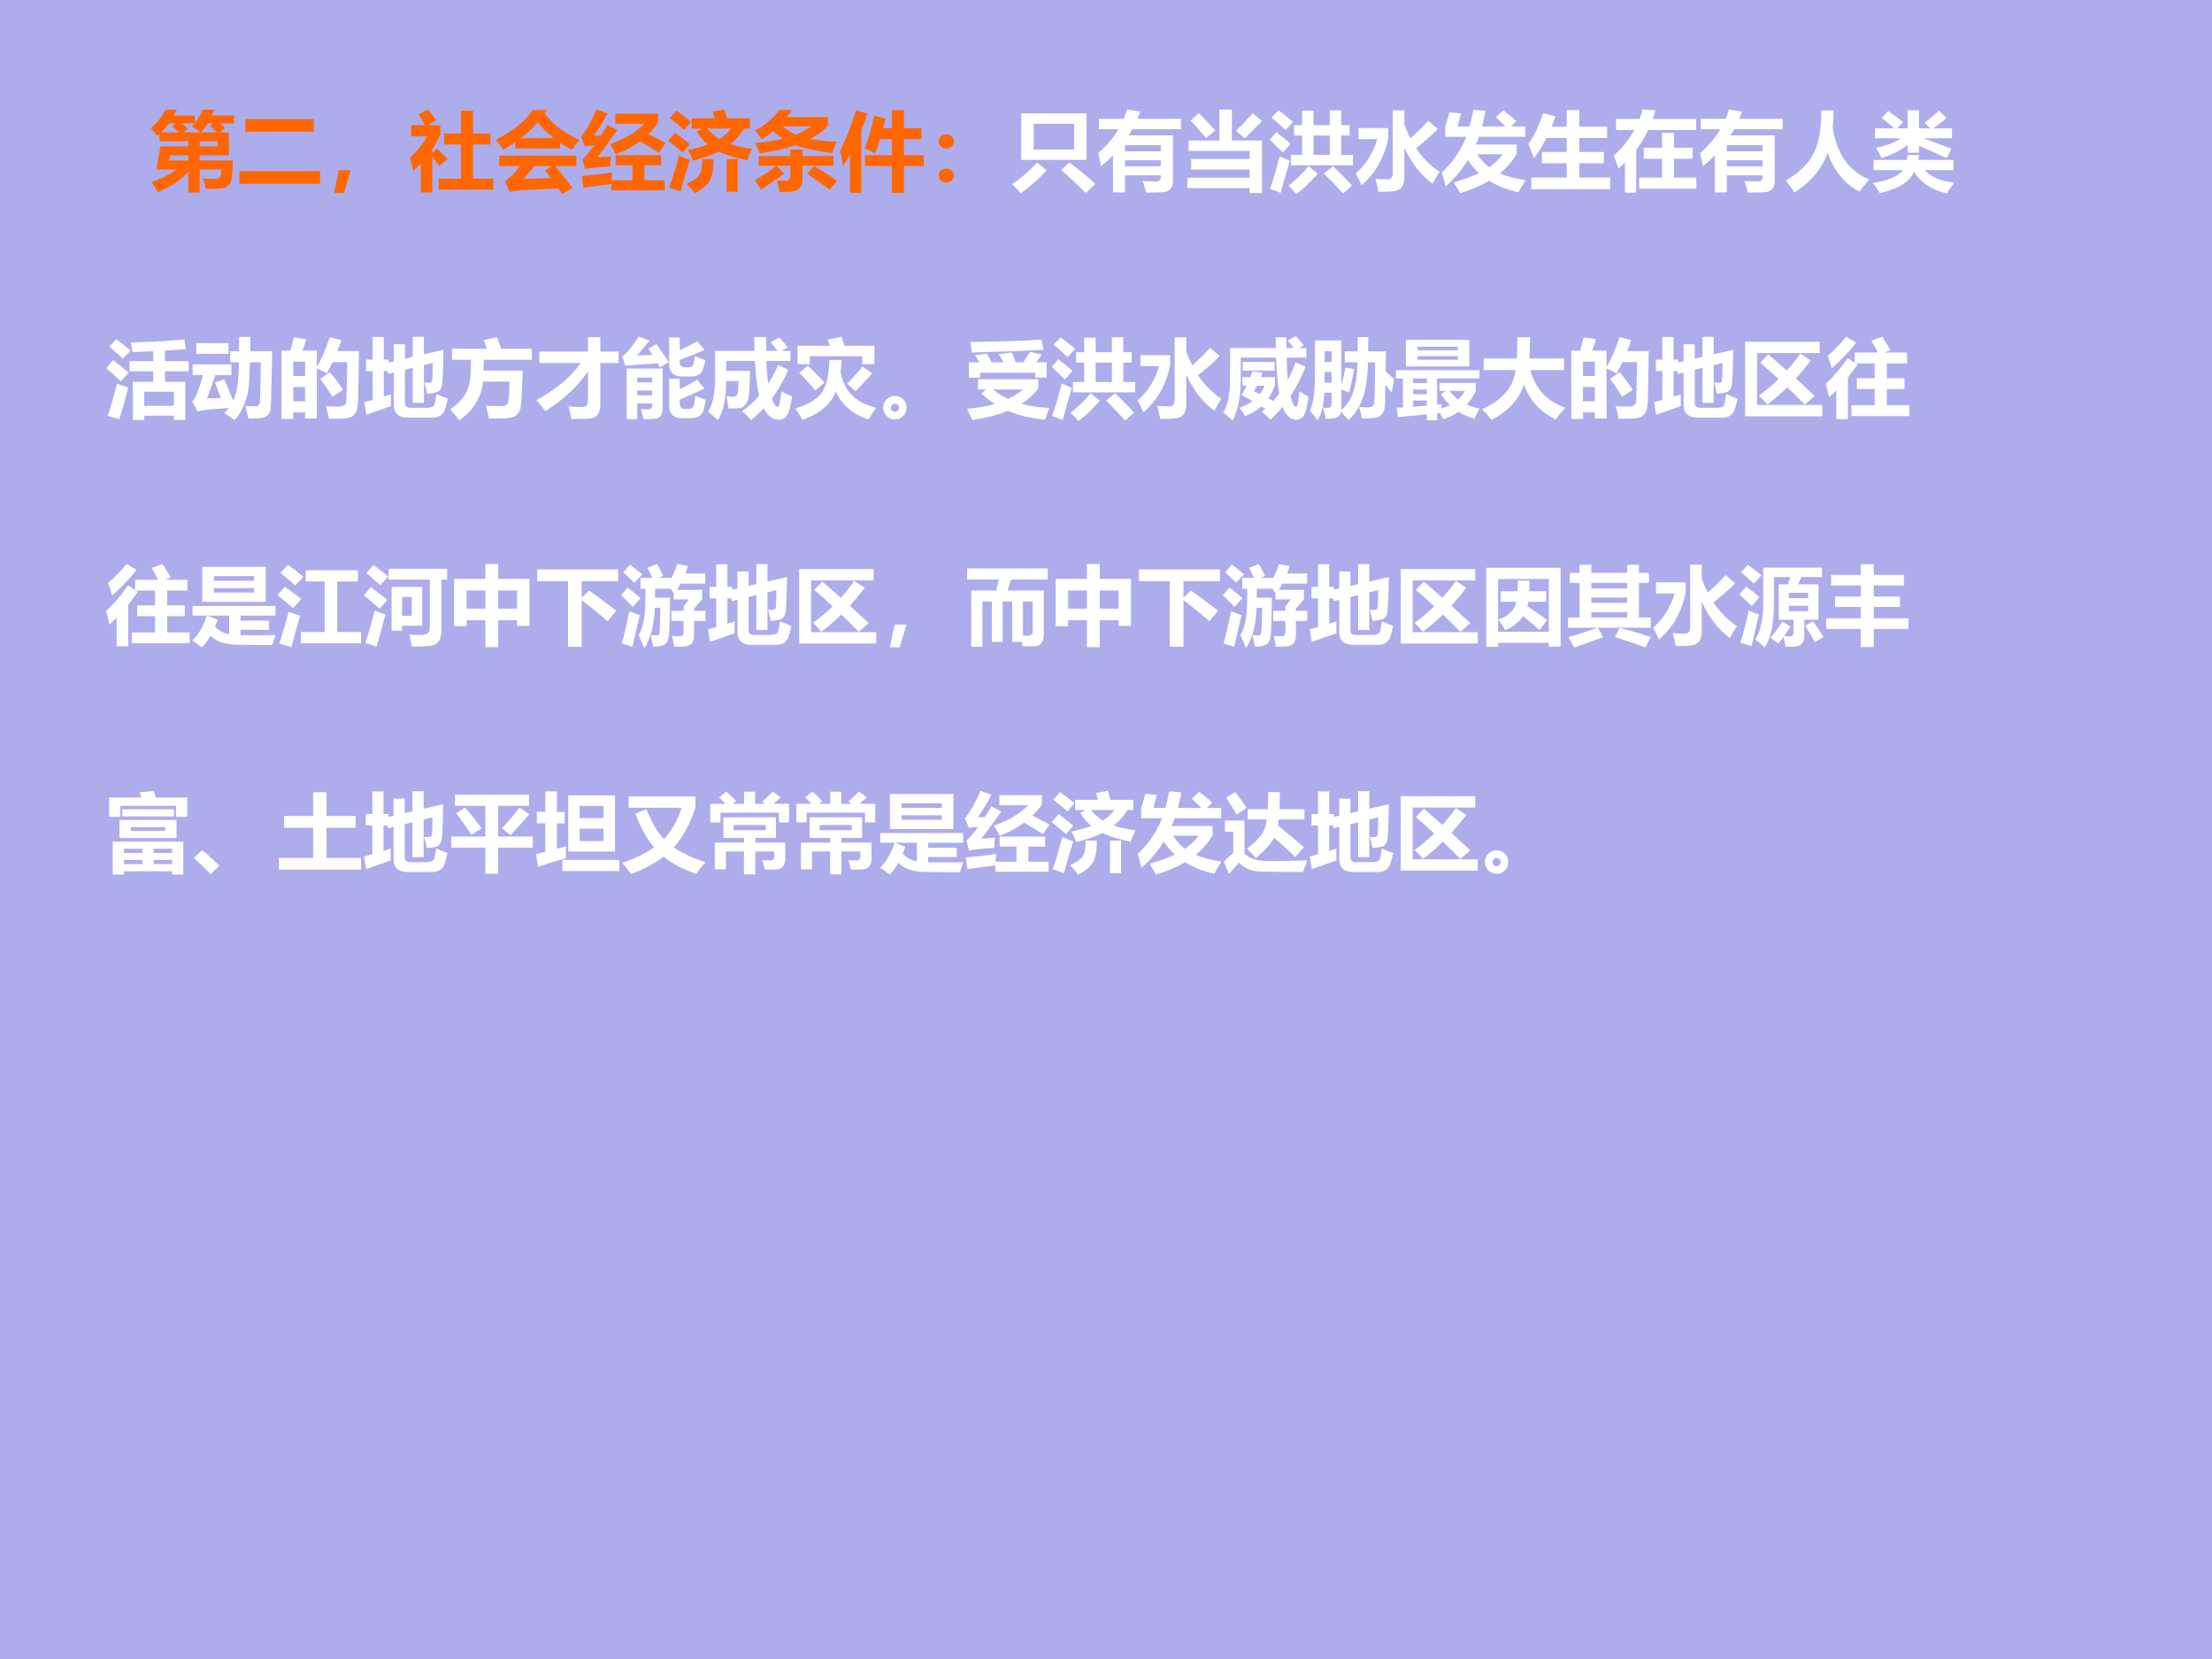 <?xml version="1.0" encoding="UTF-8" standalone="no"?>
<!DOCTYPE svg PUBLIC "-//W3C//DTD SVG 1.1//EN" "http://www.w3.org/Graphics/SVG/1.1/DTD/svg11.dtd">
<svg xmlns="http://www.w3.org/2000/svg" xmlns:xlink="http://www.w3.org/1999/xlink" version="1.1" width="720pt" height="540pt" viewBox="0 0 720 540">
<rect x="0" y="0" width="720" height="540" fill="#333333" stroke="none"/>
<g enable-background="new">
<g>
<g id="Layer-1" data-name="Artifact">
<clipPath id="cp39">
<path transform="matrix(1,0,0,-1,0,540)" d="M 0 0 L 720 0 L 720 540 L 0 540 Z " fill-rule="evenodd"/>
</clipPath>
<g clip-path="url(#cp39)">
<path transform="matrix(1,0,0,-1,0,540)" d="M 0 0 L 720 0 L 720 540 L 0 540 Z " fill="#adadeb" fill-rule="evenodd"/>
</g>
</g>
<g id="Layer-1" data-name="P">
<clipPath id="cp40">
<path transform="matrix(1,0,0,-1,0,540)" d="M 0 0 L 720 0 L 720 540 L 0 540 Z " fill-rule="evenodd"/>
</clipPath>
<g clip-path="url(#cp40)">
<symbol id="font_29_955">
<path d="M .17 .965 L .304 .965 C .293 .942 .282 .919 .27 .897 L .513 .897 L .513 .809 C .551 .856 .582 .909 .605 .965 L .74 .965 C .731 .942 .722 .919 .712 .897 L .971 .897 L .971 .805 L .805 .805 C .826 .787 .846 .769 .864 .75 L .805 .701 L .91 .701 L .91 .433 L .57 .433 L .57 .374 L .956 .374 C .952 .217 .943 .129 .926 .109 C .91 .09 .893 .074 .874 .062 C .855 .049 .778 .043 .642 .044 C .633 .082 .622 .122 .608 .164 C .695 .16 .739 .158 .742 .158 C .764 .158 .781 .162 .793 .169 C .805 .177 .813 .187 .815 .198 C .818 .21 .821 .234 .823 .269 L .57 .269 L .57 0 L .437 0 L .437 .241 C .353 .147 .235 .068 .083 .006 C .064 .038 .04 .077 .01 .124 C .129 .163 .225 .211 .297 .269 L .066 .269 L .113 .538 L .437 .538 L .437 .597 L .102 .597 L .102 .681 C .094 .674 .086 .667 .078 .66 C .053 .691 .027 .721 0 .75 C .076 .814 .132 .885 .17 .965 M .363 .805 C .386 .785 .408 .765 .431 .743 L .379 .701 L .581 .701 C .551 .723 .518 .746 .481 .77 C .492 .781 .501 .793 .511 .805 L .363 .805 M .252 .773 L .292 .805 L .211 .805 C .184 .767 .155 .733 .123 .701 L .324 .701 C .303 .723 .279 .747 .252 .773 M .587 .701 L .768 .701 C .746 .725 .72 .749 .691 .775 L .726 .805 L .663 .805 C .64 .768 .615 .733 .587 .701 M .778 .538 L .778 .597 L .57 .597 L .57 .538 L .778 .538 M .214 .374 L .437 .374 L .437 .433 L .225 .433 L .214 .374 Z "/>
</symbol>
<symbol id="font_29_437">
<path d="M .07 .752 L .867 .752 L .867 .605 L .07 .605 L .07 .752 M 0 .148 L .939 .148 L .939 0 L 0 0 L 0 .148 Z "/>
</symbol>
<symbol id="font_29_367">
<path d="M .194 .265 L .115 0 L 0 0 L .056 .265 L .194 .265 Z "/>
</symbol>
<symbol id="font_29_921">
<path d="M .211 .965 C .239 .931 .271 .888 .306 .836 L .206 .782 L .354 .782 L .354 .674 C .326 .614 .295 .557 .26 .503 L .26 .461 L .313 .509 C .351 .475 .393 .435 .438 .388 L .341 .309 C .311 .348 .284 .382 .26 .409 L .26 0 L .127 0 L .127 .334 C .099 .304 .07 .276 .039 .248 C .025 .311 .012 .364 0 .407 C .087 .483 .153 .565 .199 .653 L .014 .653 L .014 .782 L .179 .782 C .148 .832 .12 .874 .096 .907 L .211 .965 M .334 .159 L .594 .159 L .594 .559 L .398 .559 L .398 .686 L .594 .686 L .594 .95 L .734 .95 L .734 .686 L .936 .686 L .936 .559 L .734 .559 L .734 .159 L .971 .159 L .971 .032 L .334 .032 L .334 .159 Z "/>
</symbol>
<symbol id="font_29_46a">
<path d="M .039 .448 L .936 .448 L .936 .325 L .692 .325 C .754 .25 .821 .166 .893 .072 L .773 0 C .759 .021 .744 .043 .729 .065 C .605 .061 .45 .053 .264 .042 C .236 .04 .201 .035 .161 .027 L .103 .146 C .162 .188 .222 .248 .28 .325 L .039 .325 L .039 .448 M .594 .978 L .566 .944 C .65 .821 .786 .716 .973 .63 C .938 .588 .909 .549 .885 .515 C .836 .541 .79 .568 .748 .597 L .748 .53 L .225 .53 L .225 .603 C .182 .574 .137 .545 .088 .517 C .069 .543 .04 .582 0 .632 C .214 .744 .355 .86 .426 .978 L .594 .978 M .486 .837 C .44 .776 .375 .715 .291 .651 L .674 .651 C .6 .709 .538 .771 .486 .837 M .572 .274 L .656 .325 L .45 .325 C .416 .282 .373 .233 .321 .178 C .397 .178 .503 .181 .639 .187 C .618 .215 .596 .244 .572 .274 Z "/>
</symbol>
<symbol id="font_29_995">
<path d="M .149 .634 L .231 .637 C .256 .675 .28 .716 .306 .761 L .423 .702 C .324 .56 .246 .454 .188 .384 C .254 .388 .307 .393 .349 .397 C .343 .351 .341 .312 .341 .278 C .203 .269 .105 .259 .047 .248 L .017 .36 C .06 .401 .106 .455 .155 .524 C .112 .521 .075 .517 .045 .512 L 0 .623 C .061 .696 .12 .802 .18 .941 L .309 .896 C .255 .795 .201 .708 .149 .634 M .896 .892 L .896 .783 C .863 .737 .826 .694 .785 .654 C .851 .62 .918 .586 .984 .55 L .906 .438 C .829 .488 .757 .532 .688 .571 C .605 .51 .51 .459 .404 .419 C .382 .462 .36 .501 .337 .537 C .506 .596 .639 .675 .736 .774 L .4 .774 L .4 .892 L .896 .892 M .403 .409 L .933 .409 L .933 .292 L .738 .292 L .738 .117 L .974 .117 L .974 0 L .353 0 L .353 .072 C .239 .061 .131 .047 .029 .03 L .009 .167 C .115 .175 .232 .188 .361 .208 C .359 .18 .358 .149 .357 .117 L .599 .117 L .599 .292 L .403 .292 L .403 .409 Z "/>
</symbol>
<symbol id="font_29_85b">
<path d="M .274 .871 L .541 .871 C .533 .896 .525 .923 .517 .949 L .655 .976 C .667 .94 .676 .905 .685 .871 L .953 .871 L .953 .752 L .884 .752 C .839 .68 .786 .62 .726 .571 C .797 .546 .88 .528 .975 .516 C .952 .47 .934 .425 .921 .382 C .788 .408 .678 .442 .592 .484 C .51 .443 .409 .408 .289 .379 C .265 .437 .244 .478 .228 .501 C .317 .52 .395 .542 .462 .566 C .413 .608 .37 .658 .333 .717 L .391 .752 L .274 .752 L .274 .871 M .597 .629 C .65 .662 .694 .703 .73 .752 L .457 .752 C .498 .702 .544 .661 .597 .629 M .098 .961 C .153 .921 .209 .878 .267 .831 L .184 .735 C .14 .777 .085 .823 .02 .872 L .098 .961 M .083 .704 C .142 .66 .199 .615 .253 .568 L .167 .47 C .126 .51 .07 .558 0 .612 L .083 .704 M .125 .438 C .159 .421 .201 .404 .253 .388 C .203 .232 .167 .109 .144 .018 C .097 .035 .052 .05 .011 .063 C .054 .178 .092 .303 .125 .438 M .397 .396 L .527 .396 C .527 .278 .512 .192 .48 .14 C .448 .088 .392 .041 .31 0 C .276 .044 .245 .08 .215 .109 C .299 .148 .351 .186 .369 .224 C .388 .261 .397 .319 .397 .396 M .68 .396 L .809 .396 L .809 .017 L .68 .017 L .68 .396 Z "/>
</symbol>
<symbol id="font_29_7bb">
<path d="M .853 .873 L .853 .768 C .796 .711 .726 .661 .645 .618 C .729 .602 .833 .591 .956 .586 C .938 .545 .92 .502 .903 .456 C .726 .476 .583 .506 .476 .546 C .357 .504 .217 .472 .058 .45 C .041 .493 .023 .533 .005 .572 C .125 .582 .232 .598 .327 .621 C .287 .647 .25 .677 .216 .71 C .174 .675 .13 .644 .083 .615 C .061 .645 .035 .678 .004 .714 C .132 .787 .226 .868 .286 .956 L .434 .956 C .415 .927 .395 .899 .374 .873 L .853 .873 M .48 .669 C .548 .696 .607 .728 .657 .765 L .325 .765 C .374 .726 .425 .694 .48 .669 M .047 .419 L .415 .419 L .415 .495 L .557 .495 L .557 .419 L .918 .419 L .918 .306 L .557 .306 L .557 .153 C .557 .113 .548 .081 .532 .058 C .515 .034 .493 .019 .464 .012 C .436 .005 .378 .001 .29 0 C .281 .047 .27 .092 .258 .137 C .298 .133 .333 .132 .362 .132 C .397 .132 .415 .152 .415 .192 L .415 .306 L .256 .306 L .346 .213 C .257 .15 .166 .089 .073 .028 C .049 .069 .024 .105 0 .138 C .091 .188 .175 .244 .251 .306 L .047 .306 L .047 .419 M .61 .215 L .691 .303 C .781 .251 .87 .193 .959 .131 L .875 .028 L .61 .215 Z "/>
</symbol>
<symbol id="font_29_45d">
<path d="M .289 .439 L .601 .439 L .601 .626 L .466 .626 C .447 .564 .427 .509 .406 .461 C .37 .48 .33 .5 .284 .519 C .328 .623 .365 .75 .396 .899 L .527 .867 C .519 .827 .51 .788 .501 .752 L .601 .752 L .601 .963 L .742 .963 L .742 .752 L .946 .752 L .946 .626 L .742 .626 L .742 .439 L .973 .439 L .973 .313 L .742 .313 L .742 0 L .601 0 L .601 .313 L .289 .313 L .289 .439 M .184 .962 L .318 .923 C .295 .853 .271 .788 .246 .726 L .246 .001 L .115 .001 L .115 .446 C .089 .398 .062 .354 .034 .313 C .022 .384 .011 .445 0 .496 C .068 .625 .13 .78 .184 .962 Z "/>
</symbol>
<symbol id="font_29_375">
<path d="M .089 .561 C .114 .561 .135 .553 .152 .537 C .17 .521 .179 .502 .179 .479 C .179 .457 .17 .437 .153 .421 C .136 .406 .114 .398 .089 .398 C .064 .398 .043 .406 .025 .422 C .008 .438 0 .457 0 .479 C 0 .502 .009 .521 .026 .537 C .043 .553 .064 .561 .089 .561 M .089 .163 C .114 .163 .135 .155 .152 .139 C .17 .123 .179 .104 .179 .081 C .179 .059 .17 .04 .152 .024 C .135 .008 .114 0 .089 0 C .064 0 .043 .008 .026 .024 C .009 .04 0 .059 0 .081 C 0 .104 .009 .123 .026 .139 C .043 .155 .064 .163 .089 .163 Z "/>
</symbol>
<use xlink:href="#font_29_955" transform="matrix(27.96,0,0,-27.96,49.069,62.678)" fill="#ff6600"/>
<use xlink:href="#font_29_437" transform="matrix(27.96,0,0,-27.96,77.906,59.811)" fill="#ff6600"/>
<use xlink:href="#font_29_367" transform="matrix(27.96,0,0,-27.96,108.735,62.828)" fill="#ff6600"/>
<use xlink:href="#font_29_921" transform="matrix(27.96,0,0,-27.96,133.446,62.623)" fill="#ff6600"/>
<use xlink:href="#font_29_46a" transform="matrix(27.96,0,0,-27.96,161.406,63.169)" fill="#ff6600"/>
<use xlink:href="#font_29_995" transform="matrix(27.96,0,0,-27.96,189.12,61.941)" fill="#ff6600"/>
<use xlink:href="#font_29_85b" transform="matrix(27.96,0,0,-27.96,217.494,62.869)" fill="#ff6600"/>
<use xlink:href="#font_29_7bb" transform="matrix(27.96,0,0,-27.96,245.645,62.514)" fill="#ff6600"/>
<use xlink:href="#font_29_45d" transform="matrix(27.96,0,0,-27.96,273.469,62.787)" fill="#ff6600"/>
<use xlink:href="#font_29_375" transform="matrix(27.96,0,0,-27.96,305.497,59.429)" fill="#ff6600"/>
</g>
</g>
<g id="Layer-1" data-name="P">
<clipPath id="cp42">
<path transform="matrix(1,0,0,-1,0,540)" d="M 0 0 L 720 0 L 720 540 L 0 540 Z " fill-rule="evenodd"/>
</clipPath>
<g clip-path="url(#cp42)">
<symbol id="font_29_550">
<path d="M .105 .929 L .865 .929 L .865 .388 L .105 .388 L .105 .929 M .721 .808 L .25 .808 L .25 .509 L .721 .509 L .721 .808 M .664 .359 C .779 .273 .88 .19 .966 .108 L .856 .004 C .761 .098 .666 .188 .569 .271 L .664 .359 M .29 .357 L .402 .267 C .301 .159 .199 .07 .098 0 L 0 .106 C .102 .174 .199 .257 .29 .357 Z "/>
</symbol>
<symbol id="font_29_7a5">
<path d="M .312 .002 L .172 .002 L .172 .432 C .129 .388 .082 .346 .033 .307 C .023 .359 .012 .41 0 .459 C .097 .542 .175 .635 .236 .737 L .009 .737 L .009 .859 L .298 .859 C .312 .894 .326 .93 .337 .967 L .491 .943 C .48 .915 .469 .887 .457 .859 L .963 .859 L .963 .737 L .396 .737 C .383 .713 .37 .689 .355 .666 L .87 .666 L .87 .137 C .87 .096 .86 .065 .841 .043 C .821 .021 .794 .008 .759 .005 C .724 .002 .657 0 .556 0 C .547 .044 .534 .089 .518 .134 C .574 .131 .626 .129 .674 .129 C .711 .129 .729 .147 .729 .184 L .729 .2 L .312 .2 L .312 .002 M .729 .552 L .312 .552 L .312 .48 L .729 .48 L .729 .552 M .312 .305 L .729 .305 L .729 .376 L .312 .376 L .312 .305 Z "/>
</symbol>
<symbol id="font_29_6a1">
<path d="M 0 .179 L .724 .179 L .724 .274 L .044 .274 L .044 .396 L .724 .396 L .724 .491 L .013 .491 L .013 .612 L .372 .612 L .372 .972 L .517 .972 L .517 .612 L .868 .612 L .868 0 L .724 0 L .724 .058 L 0 .058 L 0 .179 M .132 .932 L .323 .731 L .217 .638 C .155 .715 .095 .783 .038 .843 L .132 .932 M .759 .931 L .868 .839 L .667 .636 L .566 .726 C .639 .796 .703 .864 .759 .931 Z "/>
</symbol>
<symbol id="font_29_853">
<path d="M .969 .333 L .246 .333 L .246 .454 L .377 .454 L .377 .679 L .283 .679 L .283 .8 L .377 .8 L .377 .97 L .51 .97 L .51 .8 L .699 .8 L .699 .974 L .832 .974 L .832 .8 L .93 .8 L .93 .679 L .832 .679 L .832 .454 L .969 .454 L .969 .333 M .51 .454 L .699 .454 L .699 .679 L .51 .679 L .51 .454 M .104 .973 C .164 .927 .22 .882 .273 .839 L .184 .743 C .128 .797 .074 .846 .021 .889 L .104 .973 M .076 .719 C .13 .678 .185 .633 .242 .582 L .152 .483 L 0 .629 L .076 .719 M .116 .437 C .166 .414 .205 .397 .233 .386 C .183 .214 .147 .089 .127 .012 C .083 .03 .041 .045 .002 .058 C .035 .144 .073 .27 .116 .437 M .737 .323 C .824 .238 .897 .163 .958 .099 L .854 .004 C .785 .082 .711 .16 .632 .238 L .737 .323 M .451 .322 L .559 .236 C .469 .133 .386 .055 .31 0 C .279 .036 .248 .068 .218 .096 C .299 .157 .377 .232 .451 .322 Z "/>
</symbol>
<symbol id="font_29_82b">
<path d="M .955 .73 C .882 .657 .797 .582 .703 .507 C .777 .396 .868 .304 .976 .232 C .95 .197 .923 .15 .894 .094 C .76 .19 .651 .331 .566 .515 L .566 .164 C .566 .119 .556 .083 .537 .057 C .517 .031 .489 .015 .454 .009 C .418 .003 .355 0 .264 0 C .254 .055 .242 .105 .229 .152 C .275 .147 .322 .145 .368 .145 C .41 .145 .431 .17 .431 .221 L .431 .948 L .566 .948 L .566 .785 C .587 .727 .61 .673 .636 .622 C .715 .693 .785 .761 .844 .827 L .955 .73 M .379 .742 L .379 .624 C .333 .397 .229 .215 .068 .077 C .044 .133 .021 .179 0 .215 C .118 .316 .202 .449 .25 .613 L .033 .613 L .033 .742 L .379 .742 Z "/>
</symbol>
<symbol id="font_29_546">
<path d="M .871 .458 C .821 .371 .756 .296 .676 .23 C .75 .197 .849 .171 .974 .152 C .945 .105 .917 .058 .891 .01 C .758 .04 .645 .084 .552 .144 C .456 .088 .343 .04 .212 0 C .188 .043 .164 .085 .138 .126 C .246 .157 .344 .192 .432 .232 C .384 .277 .341 .327 .303 .385 C .227 .264 .141 .162 .043 .078 C .029 .139 .015 .194 0 .241 C .127 .36 .222 .499 .284 .656 L .039 .656 L .039 .773 C .057 .827 .074 .883 .088 .941 L .222 .927 C .212 .886 .199 .836 .182 .776 L .322 .776 C .337 .832 .352 .896 .367 .97 L .509 .958 L .468 .776 L .741 .776 C .705 .812 .667 .848 .629 .884 L .715 .965 C .775 .919 .826 .877 .867 .839 L .806 .776 L .971 .776 L .971 .656 L .431 .656 C .421 .629 .41 .599 .396 .566 L .871 .566 L .871 .458 M .55 .301 C .618 .349 .67 .4 .708 .453 L .411 .453 C .448 .395 .494 .344 .55 .301 Z "/>
</symbol>
<symbol id="font_29_8cf">
<path d="M .035 .136 L .446 .136 L .446 .302 L .157 .302 L .157 .434 L .446 .434 L .446 .596 L .21 .596 C .167 .512 .119 .433 .066 .36 C .046 .414 .024 .47 0 .528 C .067 .618 .124 .736 .171 .885 L .316 .849 C .302 .807 .287 .767 .271 .728 L .446 .728 L .446 .921 L .593 .921 L .593 .728 L .917 .728 L .917 .596 L .593 .596 L .593 .434 L .879 .434 L .879 .302 L .593 .302 L .593 .136 L .952 .136 L .952 0 L .035 0 L .035 .136 Z "/>
</symbol>
<symbol id="font_29_5a7">
<path d="M .027 .858 L .3 .858 C .314 .894 .326 .931 .337 .969 L .484 .958 C .476 .924 .465 .891 .454 .858 L .959 .858 L .959 .729 L .401 .729 C .363 .647 .316 .57 .261 .498 L .261 0 L .13 0 L .13 .349 C .106 .326 .081 .303 .055 .28 C .036 .34 .018 .39 0 .432 C .099 .52 .178 .619 .239 .729 L .027 .729 L .027 .858 M .296 .175 L .562 .175 L .562 .394 L .349 .394 L .349 .522 L .562 .522 L .562 .698 L .701 .698 L .701 .522 L .917 .522 L .917 .394 L .701 .394 L .701 .175 L .961 .175 L .961 .046 L .296 .046 L .296 .175 Z "/>
</symbol>
<symbol id="font_29_44a">
<path d="M .413 .956 L .556 .956 C .556 .885 .553 .817 .546 .751 C .595 .447 .737 .247 .971 .151 C .919 .091 .882 .044 .858 .01 C .683 .099 .56 .25 .487 .464 C .419 .273 .289 .118 .099 0 C .078 .036 .046 .082 0 .14 C .146 .223 .252 .324 .317 .442 C .382 .561 .414 .732 .413 .956 Z "/>
</symbol>
<symbol id="font_29_96c">
<path d="M .025 .757 L .252 .757 C .204 .798 .155 .838 .104 .878 L .178 .959 C .236 .919 .294 .876 .354 .83 C .353 .829 .329 .804 .282 .757 L .405 .757 L .405 .968 L .538 .968 L .538 .757 L .67 .757 L .604 .822 C .654 .862 .71 .908 .771 .961 L .858 .878 C .804 .833 .753 .793 .706 .757 L .922 .757 L .922 .642 L .587 .642 C .706 .599 .815 .559 .915 .521 L .86 .41 C .774 .451 .666 .498 .538 .554 L .538 .474 L .405 .474 L .405 .564 C .33 .501 .228 .451 .101 .412 C .083 .451 .062 .491 .036 .531 C .16 .556 .257 .593 .326 .642 L .025 .642 L .025 .757 M .009 .39 L .398 .39 C .401 .407 .403 .426 .403 .446 L .537 .446 C .535 .426 .533 .407 .53 .39 L .939 .39 L .939 .271 L .601 .271 C .681 .19 .797 .141 .948 .125 C .909 .072 .88 .03 .861 0 C .687 .038 .559 .122 .478 .254 C .438 .14 .307 .056 .082 .003 C .05 .053 .023 .093 0 .122 C .174 .147 .292 .197 .352 .271 L .009 .271 L .009 .39 Z "/>
</symbol>
<use xlink:href="#font_29_550" transform="matrix(27.96,0,0,-27.96,329.472,62.896)" fill="#ffffff"/>
<use xlink:href="#font_29_7a5" transform="matrix(27.96,0,0,-27.96,357.46,62.678)" fill="#ffffff"/>
<use xlink:href="#font_29_6a1" transform="matrix(27.96,0,0,-27.96,386.512,62.842)" fill="#ffffff"/>
<use xlink:href="#font_29_853" transform="matrix(27.96,0,0,-27.96,413.298,63.115)" fill="#ffffff"/>
<use xlink:href="#font_29_82b" transform="matrix(27.96,0,0,-27.96,441.287,62.432)" fill="#ffffff"/>
<use xlink:href="#font_29_546" transform="matrix(27.96,0,0,-27.96,469.329,62.869)" fill="#ffffff"/>
<use xlink:href="#font_29_8cf" transform="matrix(27.96,0,0,-27.96,497.48,61.586)" fill="#ffffff"/>
<use xlink:href="#font_29_5a7" transform="matrix(27.96,0,0,-27.96,525.276,62.705)" fill="#ffffff"/>
<use xlink:href="#font_29_7a5" transform="matrix(27.96,0,0,-27.96,553.347,62.678)" fill="#ffffff"/>
<use xlink:href="#font_29_44a" transform="matrix(27.96,0,0,-27.96,581.28,62.651)" fill="#ffffff"/>
<use xlink:href="#font_29_96c" transform="matrix(27.96,0,0,-27.96,609.595,62.951)" fill="#ffffff"/>
</g>
</g>
<g id="Layer-1" data-name="P">
<clipPath id="cp43">
<path transform="matrix(1,0,0,-1,0,540)" d="M 0 0 L 720 0 L 720 540 L 0 540 Z " fill-rule="evenodd"/>
</clipPath>
<g clip-path="url(#cp43)">
<symbol id="font_29_855">
<path d="M .116 .94 C .179 .894 .235 .85 .283 .809 L .193 .713 C .16 .745 .107 .792 .035 .854 L .116 .94 M .271 .685 L .546 .685 L .546 .799 L .304 .79 C .3 .824 .294 .861 .286 .902 C .503 .907 .711 .918 .909 .937 L .926 .823 C .848 .817 .767 .812 .683 .807 L .683 .685 L .959 .685 L .959 .567 L .683 .567 L .683 .444 L .92 .444 L .92 .001 L .787 .001 L .787 .05 L .442 .05 L .442 0 L .31 0 L .31 .444 L .546 .444 L .546 .567 L .271 .567 L .271 .685 M .787 .329 L .442 .329 L .442 .165 L .787 .165 L .787 .329 M .08 .698 C .145 .648 .205 .599 .261 .551 L .17 .45 C .109 .507 .053 .558 0 .603 L .08 .698 M .124 .423 C .168 .405 .212 .391 .255 .379 C .22 .234 .186 .111 .151 .009 C .105 .024 .06 .037 .017 .048 C .052 .149 .088 .274 .124 .423 Z "/>
</symbol>
<symbol id="font_29_507">
<path d="M .371 .476 L .475 .229 C .52 .31 .542 .458 .541 .673 L .441 .673 L .441 .802 L .543 .802 L .545 .968 L .675 .968 L .673 .802 L .929 .802 L .917 .25 C .916 .176 .912 .129 .908 .111 C .903 .092 .895 .076 .881 .062 C .867 .047 .849 .036 .827 .03 C .805 .023 .747 .02 .652 .019 C .642 .068 .63 .117 .617 .165 C .66 .162 .696 .161 .724 .161 C .743 .161 .757 .165 .768 .172 C .778 .18 .784 .191 .785 .205 C .787 .219 .789 .269 .792 .354 C .794 .44 .796 .547 .797 .673 L .67 .673 C .667 .528 .662 .424 .653 .361 C .644 .298 .626 .235 .599 .171 C .571 .107 .536 .05 .492 0 C .455 .029 .415 .057 .373 .082 C .392 .101 .409 .122 .425 .143 L .154 .12 C .113 .115 .082 .108 .061 .1 L 0 .218 C .034 .245 .076 .348 .125 .524 L .004 .524 L .004 .649 L .455 .649 L .455 .524 L .268 .524 C .237 .431 .205 .34 .171 .252 C .23 .254 .284 .256 .332 .258 C .308 .324 .285 .384 .263 .439 L .371 .476 M .421 .771 L .046 .771 L .046 .896 L .421 .896 L .421 .771 Z "/>
</symbol>
<symbol id="font_29_8e9">
<path d="M .143 .949 L .288 .927 L .244 .794 L .41 .794 L .41 .604 C .463 .691 .513 .807 .561 .951 L .695 .916 C .681 .873 .666 .83 .649 .789 L .901 .789 L .89 .227 C .889 .167 .883 .124 .875 .1 C .867 .076 .853 .056 .835 .041 C .818 .025 .792 .015 .76 .009 C .728 .004 .659 .001 .551 .001 C .541 .058 .529 .107 .514 .148 C .562 .145 .613 .143 .667 .143 C .683 .143 .697 .144 .708 .148 C .719 .152 .729 .157 .736 .164 C .743 .172 .748 .18 .751 .189 C .754 .198 .756 .238 .757 .309 L .762 .509 C .763 .571 .764 .621 .764 .66 L .594 .66 C .572 .615 .549 .57 .525 .527 C .494 .548 .456 .568 .41 .587 L .41 .006 L .274 .006 L .274 .076 L .136 .076 L .136 0 L 0 0 L 0 .794 L .103 .794 C .122 .858 .135 .91 .143 .949 M .274 .666 L .136 .666 L .136 .499 L .274 .499 L .274 .666 M .136 .204 L .274 .204 L .274 .371 L .136 .371 L .136 .204 M .563 .543 C .61 .487 .661 .419 .715 .339 L .592 .257 C .542 .338 .495 .408 .45 .465 L .563 .543 Z "/>
</symbol>
<symbol id="font_29_5a9">
<path d="M .564 .94 L .694 .94 L .694 .737 L .922 .79 L .917 .606 C .914 .456 .907 .372 .899 .354 C .891 .335 .88 .32 .866 .307 C .853 .295 .808 .285 .731 .278 C .722 .321 .712 .365 .699 .408 C .714 .407 .726 .406 .738 .406 C .758 .406 .771 .408 .776 .411 C .783 .415 .787 .42 .789 .426 C .791 .432 .793 .453 .794 .487 C .796 .522 .797 .572 .797 .637 L .694 .611 L .694 .172 L .564 .172 L .564 .579 L .474 .557 L .474 .17 C .474 .133 .495 .115 .538 .115 L .729 .115 C .754 .115 .773 .118 .789 .125 C .805 .132 .815 .143 .82 .159 C .825 .175 .831 .213 .84 .274 C .893 .252 .937 .233 .972 .22 C .954 .14 .939 .089 .926 .067 C .914 .046 .897 .029 .875 .018 C .854 .006 .828 0 .799 0 L .511 0 C .399 0 .344 .05 .344 .151 L .344 .525 L .278 .509 L .271 .541 L .227 .541 L .227 .246 L .312 .272 C .31 .245 .31 .199 .312 .135 L .025 .034 L 0 .18 L .097 .207 L .097 .541 L .021 .541 L .021 .675 L .097 .675 L .097 .938 L .227 .938 L .227 .675 L .283 .675 L .283 .642 L .344 .656 L .344 .854 L .474 .854 L .474 .686 L .564 .707 L .564 .94 Z "/>
</symbol>
<symbol id="font_29_771">
<path d="M .45 .021 C .438 .079 .427 .129 .415 .17 C .496 .167 .552 .165 .583 .165 C .604 .165 .621 .167 .632 .17 C .644 .174 .654 .18 .661 .188 C .669 .197 .674 .206 .676 .217 C .679 .227 .682 .263 .685 .324 C .688 .385 .689 .427 .689 .45 L .381 .45 C .361 .264 .269 .114 .105 0 C .089 .023 .054 .066 0 .129 C .072 .176 .126 .229 .164 .288 C .201 .347 .223 .404 .229 .461 C .236 .518 .24 .599 .242 .704 L .021 .704 L .021 .833 L .427 .833 L .389 .932 L .544 .968 C .565 .914 .582 .869 .593 .833 L .95 .833 L .95 .704 L .391 .704 C .39 .664 .389 .622 .387 .579 L .844 .579 C .841 .493 .837 .405 .832 .314 C .827 .223 .822 .167 .818 .145 C .814 .122 .804 .102 .79 .083 C .776 .063 .759 .049 .739 .041 C .719 .033 .688 .027 .646 .024 C .605 .022 .539 .021 .45 .021 Z "/>
</symbol>
<symbol id="font_29_6d6">
<path d="M .034 .784 L .599 .784 L .599 .952 L .743 .952 L .743 .784 L .956 .784 L .956 .651 L .743 .651 L .743 .176 C .743 .123 .734 .083 .714 .055 C .695 .027 .669 .011 .636 .007 C .602 .002 .526 0 .406 0 C .399 .044 .388 .093 .372 .146 C .431 .142 .486 .14 .535 .14 C .577 .14 .599 .163 .599 .21 L .599 .553 C .474 .373 .309 .219 .104 .093 C .052 .159 .018 .201 0 .22 C .231 .346 .403 .49 .514 .651 L .034 .651 L .034 .784 Z "/>
</symbol>
<symbol id="font_29_9d7">
<path d="M .397 .874 C .445 .809 .493 .739 .542 .663 C .502 .64 .468 .62 .438 .604 L .411 .651 L .034 .624 L 0 .733 C .044 .756 .108 .832 .192 .961 L .316 .914 L .174 .741 L .352 .749 C .336 .774 .32 .799 .304 .823 L .397 .874 M .846 .736 C .895 .714 .935 .697 .967 .687 C .958 .648 .949 .614 .939 .584 C .931 .554 .914 .532 .89 .518 C .866 .504 .835 .497 .797 .497 L .696 .497 C .596 .497 .546 .546 .545 .644 L .545 .951 L .669 .951 L .669 .804 C .749 .84 .817 .875 .872 .906 L .958 .807 C .887 .774 .791 .735 .669 .689 L .669 .659 C .669 .623 .691 .604 .734 .604 L .766 .604 C .801 .604 .821 .615 .827 .635 C .832 .656 .839 .689 .846 .736 M .174 0 L .052 0 L .052 .59 L .47 .59 L .47 .131 C .47 .093 .463 .063 .449 .042 C .435 .022 .414 .009 .385 .006 C .357 .002 .311 .001 .247 .002 C .238 .04 .228 .078 .216 .118 C .248 .116 .273 .115 .292 .115 C .317 .115 .333 .12 .339 .129 C .345 .138 .348 .148 .348 .16 L .348 .184 L .174 .184 L .174 0 M .348 .484 L .174 .484 L .174 .429 L .348 .429 L .348 .484 M .174 .278 L .348 .278 L .348 .334 L .174 .334 L .174 .278 M .849 .273 C .888 .257 .929 .241 .971 .226 C .958 .15 .946 .101 .935 .08 C .923 .058 .906 .041 .883 .03 C .86 .019 .832 .013 .798 .013 L .695 .013 C .595 .013 .545 .062 .545 .16 L .545 .471 L .669 .471 L .669 .349 C .741 .385 .808 .422 .871 .46 L .957 .357 C .868 .315 .772 .272 .669 .229 L .669 .18 C .669 .14 .688 .12 .725 .12 L .766 .12 C .794 .12 .813 .126 .823 .139 C .832 .151 .841 .196 .849 .273 Z "/>
</symbol>
<symbol id="font_29_6c9">
<path d="M .237 .136 C .231 .191 .223 .239 .214 .278 C .245 .272 .269 .27 .287 .27 C .322 .27 .342 .287 .346 .321 C .351 .356 .354 .4 .354 .454 L .211 .454 C .21 .252 .178 .101 .115 0 C .079 .034 .041 .066 0 .096 C .054 .184 .081 .31 .082 .474 L .082 .805 L .541 .805 L .536 .966 L .675 .966 L .676 .805 L .81 .805 C .792 .827 .765 .861 .727 .906 L .829 .962 C .852 .937 .884 .898 .927 .846 L .852 .805 L .959 .805 L .959 .688 L .679 .688 C .682 .586 .689 .499 .7 .424 C .743 .49 .781 .562 .814 .64 L .935 .584 C .877 .457 .813 .346 .741 .249 C .765 .186 .787 .154 .807 .154 C .814 .154 .82 .159 .825 .168 C .83 .177 .835 .201 .841 .238 C .847 .276 .85 .309 .851 .336 C .88 .319 .922 .299 .976 .276 C .974 .241 .965 .195 .951 .138 C .937 .08 .918 .044 .895 .028 C .871 .012 .847 .004 .824 .004 C .753 .004 .694 .048 .647 .137 C .601 .086 .551 .04 .499 0 C .468 .038 .434 .073 .397 .104 C .469 .155 .535 .215 .594 .283 C .57 .381 .554 .516 .545 .688 L .211 .688 L .211 .572 L .489 .572 C .489 .562 .487 .506 .483 .402 C .479 .298 .471 .235 .457 .211 C .443 .187 .426 .168 .404 .152 C .382 .137 .327 .132 .237 .136 Z "/>
</symbol>
<symbol id="font_29_4374">
<path d="M .377 .934 L .538 .966 C .546 .945 .559 .91 .575 .861 L .922 .861 L .922 .647 L .78 .647 L .78 .74 L .171 .74 L .171 .647 L .029 .647 L .029 .861 L .404 .861 C .393 .894 .384 .918 .377 .934 M .54 .696 C .539 .666 .536 .62 .529 .559 C .565 .337 .703 .198 .944 .14 C .907 .089 .876 .044 .853 .004 C .667 .067 .541 .176 .472 .331 C .421 .185 .292 .075 .086 0 C .059 .049 .031 .092 0 .13 C .153 .178 .256 .24 .31 .316 C .364 .392 .393 .519 .398 .696 L .54 .696 M .342 .433 L .235 .341 C .185 .403 .122 .472 .047 .547 L .149 .631 C .203 .577 .268 .511 .342 .433 M .603 .419 C .67 .485 .729 .552 .782 .62 L .897 .543 C .837 .471 .772 .401 .703 .334 C .665 .369 .632 .397 .603 .419 Z "/>
</symbol>
<symbol id="font_29_6f9e">
<path d="M .272 .138 C .272 .098 .259 .065 .231 .039 C .204 .013 .174 0 .14 0 C .101 0 .068 .014 .041 .041 C .014 .068 0 .101 0 .138 C 0 .176 .014 .208 .041 .234 C .068 .261 .1 .274 .137 .274 C .173 .274 .205 .261 .232 .235 C .259 .209 .272 .177 .272 .138 M .138 .09 C .15 .09 .161 .095 .17 .104 C .18 .113 .184 .124 .184 .136 C .184 .151 .179 .163 .169 .171 C .16 .18 .148 .184 .135 .184 C .122 .184 .111 .179 .103 .169 C .094 .16 .09 .149 .09 .135 C .09 .124 .094 .114 .103 .104 C .111 .095 .123 .09 .138 .09 Z "/>
</symbol>
<symbol id="font_29_548">
<path d="M .02 .493 L .02 .671 L .142 .671 C .121 .707 .104 .735 .09 .755 L .234 .772 C .25 .74 .267 .706 .284 .671 L .424 .671 C .406 .703 .387 .734 .368 .766 L .519 .785 C .537 .742 .553 .704 .566 .671 L .653 .671 C .674 .703 .7 .744 .731 .792 L .87 .761 C .853 .739 .831 .709 .803 .671 L .925 .671 L .925 .493 L .793 .493 L .793 .55 L .151 .55 L .151 .493 L .02 .493 M .866 .936 C .866 .935 .873 .895 .887 .816 C .65 .804 .372 .794 .054 .785 C .049 .833 .044 .874 .038 .908 C .392 .912 .668 .921 .866 .936 M .476 .245 C .541 .276 .6 .313 .65 .355 L .302 .355 C .353 .312 .41 .276 .476 .245 M .828 .474 L .828 .37 C .778 .3 .713 .24 .632 .188 C .728 .162 .837 .146 .957 .141 C .946 .113 .928 .068 .904 .004 C .745 .018 .601 .052 .473 .107 C .357 .059 .22 .023 .062 0 C .043 .039 .023 .082 0 .13 C .118 .14 .226 .159 .321 .187 C .266 .222 .215 .262 .167 .307 L .221 .355 L .126 .355 L .126 .474 L .828 .474 Z "/>
</symbol>
<symbol id="font_29_5f9">
<path d="M .601 .411 C .58 .354 .555 .304 .523 .258 L .579 .229 C .604 .256 .627 .285 .65 .315 C .632 .421 .62 .56 .614 .733 L .203 .733 L .203 .476 C .203 .285 .172 .126 .108 0 C .07 .038 .034 .07 0 .096 C .053 .186 .079 .312 .079 .475 L .079 .845 L .611 .845 L .609 .97 L .735 .97 L .735 .845 L .82 .845 C .795 .877 .771 .906 .749 .933 L .844 .984 C .873 .952 .903 .915 .935 .875 L .88 .845 L .966 .845 L .966 .733 L .737 .733 C .739 .635 .743 .549 .75 .474 C .784 .537 .814 .604 .841 .677 L .958 .631 C .908 .503 .849 .388 .781 .286 C .805 .198 .827 .157 .847 .162 C .852 .165 .857 .169 .86 .176 C .864 .183 .868 .203 .873 .236 C .878 .269 .882 .304 .884 .341 C .92 .318 .956 .299 .99 .282 C .983 .205 .97 .142 .951 .092 C .932 .042 .899 .015 .853 .01 C .782 .012 .727 .062 .689 .16 C .644 .106 .597 .056 .546 .011 C .517 .044 .484 .076 .448 .105 C .462 .116 .475 .127 .488 .139 L .442 .167 C .39 .119 .327 .081 .255 .053 C .232 .089 .21 .122 .189 .15 C .247 .172 .297 .197 .339 .228 C .296 .252 .254 .276 .211 .299 C .234 .334 .254 .37 .272 .407 L .222 .407 L .222 .507 L .315 .507 C .323 .528 .33 .55 .337 .572 L .458 .561 L .436 .507 L .601 .507 L .601 .411 M .357 .342 L .424 .309 C .447 .339 .466 .372 .479 .407 L .391 .407 C .38 .384 .368 .362 .357 .342 M .226 .683 L .597 .683 L .597 .583 L .226 .583 L .226 .683 Z "/>
</symbol>
<symbol id="font_29_9d3">
<path d="M .68 .968 L .678 .802 L .885 .802 L .881 .568 C .924 .531 .958 .502 .981 .48 L .952 .324 C .926 .355 .902 .383 .878 .41 L .875 .221 C .875 .163 .867 .121 .853 .093 C .838 .066 .818 .047 .791 .037 C .764 .027 .702 .022 .605 .022 C .598 .063 .587 .107 .572 .155 C .613 .152 .644 .15 .666 .15 C .711 .15 .738 .164 .746 .19 C .753 .217 .758 .378 .759 .675 L .677 .675 C .671 .488 .649 .344 .61 .245 C .572 .146 .519 .065 .451 .002 C .429 .025 .399 .058 .361 .1 C .355 .071 .343 .05 .325 .039 C .307 .027 .26 .019 .184 .017 C .179 .055 .168 .099 .15 .149 C .171 .146 .19 .145 .209 .145 C .238 .145 .253 .163 .253 .2 L .253 .322 L .167 .322 C .164 .182 .138 .074 .088 0 C .062 .041 .033 .078 0 .111 C .023 .163 .038 .22 .046 .282 C .055 .343 .059 .448 .059 .596 L .059 .929 L .366 .929 L .366 .408 C .385 .473 .401 .542 .415 .614 L .515 .595 C .499 .502 .48 .411 .457 .324 C .427 .337 .397 .347 .366 .356 L .366 .118 C .427 .173 .472 .239 .501 .319 C .531 .399 .549 .517 .554 .675 L .406 .675 L .406 .802 L .556 .802 C .556 .85 .557 .905 .557 .968 L .68 .968 M .253 .804 L .172 .804 L .172 .679 L .253 .679 L .253 .804 M .17 .438 L .253 .438 L .253 .562 L .172 .562 C .172 .518 .171 .477 .17 .438 Z "/>
</symbol>
<symbol id="font_29_7a3">
<path d="M .116 .934 L .854 .934 L .854 .625 L .116 .625 L .116 .934 M .72 .855 L .251 .855 L .251 .813 L .72 .813 L .72 .855 M .72 .703 L .72 .745 L .251 .745 L .251 .703 L .72 .703 M .929 .434 L .929 .343 C .901 .282 .866 .228 .824 .181 C .868 .161 .918 .146 .972 .135 C .955 .107 .936 .068 .913 .016 C .845 .035 .783 .062 .727 .097 C .676 .061 .618 .033 .553 .011 C .543 .027 .529 .05 .511 .082 C .5 .081 .49 .08 .479 .079 L .479 0 L .36 0 L .36 .068 L .024 .035 L .008 .145 L .081 .148 L .081 .485 L 0 .485 L 0 .581 L .971 .581 L .971 .485 L .479 .485 L .479 .181 L .534 .187 C .532 .17 .529 .153 .528 .136 C .564 .147 .597 .16 .627 .175 C .589 .212 .555 .254 .524 .302 L .581 .34 L .507 .34 L .507 .434 L .929 .434 M .2 .431 L .36 .431 L .36 .485 L .2 .485 L .2 .431 M .2 .302 L .36 .302 L .36 .356 L .2 .356 L .2 .302 M .723 .24 C .755 .269 .782 .302 .804 .34 L .624 .34 C .652 .302 .685 .269 .723 .24 M .36 .169 L .36 .228 L .2 .228 L .2 .157 L .36 .169 Z "/>
</symbol>
<symbol id="font_29_5dc">
<path d="M .018 .715 L .403 .715 C .408 .786 .41 .868 .409 .961 L .558 .961 C .556 .864 .553 .782 .55 .715 L .953 .715 L .953 .58 L .561 .58 C .617 .363 .752 .216 .967 .142 C .921 .089 .883 .044 .855 .007 C .678 .09 .555 .224 .485 .41 C .431 .24 .306 .104 .11 0 C .084 .033 .048 .075 0 .125 C .237 .232 .367 .384 .389 .58 L .018 .58 L .018 .715 Z "/>
</symbol>
<symbol id="font_29_519">
<path d="M .139 .132 L .897 .132 L .897 0 L 0 0 L 0 .867 L .867 .867 L .867 .735 L .139 .735 L .139 .132 M .176 .625 L .27 .721 L .486 .533 C .542 .595 .593 .66 .642 .729 L .763 .649 C .708 .576 .651 .506 .59 .44 L .81 .237 L .694 .136 C .628 .204 .56 .271 .491 .337 C .418 .265 .34 .199 .259 .137 C .243 .157 .21 .192 .161 .241 C .243 .3 .319 .364 .39 .433 C .319 .498 .248 .562 .176 .625 Z "/>
</symbol>
<symbol id="font_29_6a9">
<path d="M .237 .959 L .354 .888 C .271 .784 .176 .685 .07 .591 C .059 .631 .043 .68 .022 .737 C .101 .801 .172 .875 .237 .959 M .298 .161 L .569 .161 L .569 .35 L .361 .35 L .361 .476 L .569 .476 L .569 .648 L .344 .648 L .369 .632 C .331 .579 .293 .53 .257 .484 L .257 0 L .122 0 L .122 .333 C .093 .304 .065 .277 .038 .254 C .025 .316 .012 .368 0 .409 C .09 .493 .175 .593 .255 .709 L .337 .653 L .337 .774 L .605 .774 C .582 .821 .557 .867 .53 .912 L .657 .958 C .701 .888 .733 .835 .752 .801 L .684 .774 L .946 .774 L .946 .648 L .71 .648 L .71 .476 L .915 .476 L .915 .35 L .71 .35 L .71 .161 L .972 .161 L .972 .035 L .298 .035 L .298 .161 Z "/>
</symbol>
<use xlink:href="#font_29_855" transform="matrix(27.984,0,0,-27.984,34.583,136.71)" fill="#ffffff"/>
<use xlink:href="#font_29_507" transform="matrix(27.984,0,0,-27.984,62.594,136.765)" fill="#ffffff"/>
<use xlink:href="#font_29_8e9" transform="matrix(27.984,0,0,-27.984,91.644,136.355)" fill="#ffffff"/>
<use xlink:href="#font_29_5a9" transform="matrix(27.984,0,0,-27.984,118.562,135.945)" fill="#ffffff"/>
<use xlink:href="#font_29_771" transform="matrix(27.984,0,0,-27.984,146.546,136.82)" fill="#ffffff"/>
<use xlink:href="#font_29_6d6" transform="matrix(27.984,0,0,-27.984,174.612,136.382)" fill="#ffffff"/>
<use xlink:href="#font_29_9d7" transform="matrix(27.984,0,0,-27.984,202.541,136.464)" fill="#ffffff"/>
<use xlink:href="#font_29_6c9" transform="matrix(27.984,0,0,-27.984,230.471,136.738)" fill="#ffffff"/>
<use xlink:href="#font_29_4374" transform="matrix(27.984,0,0,-27.984,258.81,136.656)" fill="#ffffff"/>
<use xlink:href="#font_29_6f9e" transform="matrix(27.984,0,0,-27.984,287.477,136.546)" fill="#ffffff"/>
<use xlink:href="#font_29_548" transform="matrix(27.984,0,0,-27.984,314.805,136.71)" fill="#ffffff"/>
<use xlink:href="#font_29_853" transform="matrix(27.984,0,0,-27.984,342.352,137.038)" fill="#ffffff"/>
<use xlink:href="#font_29_82b" transform="matrix(27.984,0,0,-27.984,370.281,136.355)" fill="#ffffff"/>
<use xlink:href="#font_29_5f9" transform="matrix(27.984,0,0,-27.984,398.183,136.929)" fill="#ffffff"/>
<use xlink:href="#font_29_9d3" transform="matrix(27.984,0,0,-27.984,426.359,136.82)" fill="#ffffff"/>
<use xlink:href="#font_29_7a3" transform="matrix(27.984,0,0,-27.984,454.37,136.765)" fill="#ffffff"/>
<use xlink:href="#font_29_5dc" transform="matrix(27.984,0,0,-27.984,482.437,136.683)" fill="#ffffff"/>
<use xlink:href="#font_29_8e9" transform="matrix(27.984,0,0,-27.984,511.46,136.355)" fill="#ffffff"/>
<use xlink:href="#font_29_5a9" transform="matrix(27.984,0,0,-27.984,538.378,135.945)" fill="#ffffff"/>
<use xlink:href="#font_29_519" transform="matrix(27.984,0,0,-27.984,568.029,135.508)" fill="#ffffff"/>
<use xlink:href="#font_29_6a9" transform="matrix(27.984,0,0,-27.984,594.291,136.41)" fill="#ffffff"/>
</g>
</g>
<g id="Layer-1" data-name="P">
<clipPath id="cp44">
<path transform="matrix(1,0,0,-1,0,540)" d="M 0 0 L 720 0 L 720 540 L 0 540 Z " fill-rule="evenodd"/>
</clipPath>
<g clip-path="url(#cp44)">
<symbol id="font_29_78a">
<path d="M .114 .938 L .854 .938 L .854 .529 L .114 .529 L .114 .938 M .718 .829 L .25 .829 L .25 .776 L .718 .776 L .718 .829 M .718 .638 L .718 .69 L .25 .69 L .25 .638 L .718 .638 M .111 0 C .077 .026 .04 .053 0 .08 C .073 .15 .129 .246 .167 .37 L .002 .37 L .002 .482 L .967 .482 L .967 .37 L .56 .37 L .56 .311 L .892 .311 L .892 .204 L .56 .204 L .56 .142 C .602 .141 .655 .141 .717 .141 C .788 .141 .872 .141 .969 .143 C .952 .1 .94 .062 .931 .027 C .883 .026 .8 .027 .681 .028 L .538 .03 C .388 .03 .28 .065 .212 .136 C .182 .082 .148 .037 .111 0 M .428 .153 L .428 .37 L .17 .37 L .293 .324 C .284 .295 .273 .268 .263 .242 C .305 .197 .36 .167 .428 .153 Z "/>
</symbol>
<symbol id="font_29_3fb2">
<path d="M .272 .177 L .55 .177 L .55 .765 L .329 .765 L .329 .896 L .937 .896 L .937 .765 L .696 .765 L .696 .177 L .974 .177 L .974 .046 L .272 .046 L .272 .177 M .131 .413 C .178 .394 .222 .379 .265 .366 C .236 .274 .202 .152 .162 0 L .022 .042 C .067 .182 .103 .306 .131 .413 M .085 .704 C .155 .655 .219 .607 .277 .56 L .182 .454 C .129 .502 .068 .552 0 .606 L .085 .704 M .123 .958 C .19 .909 .25 .863 .302 .819 L .206 .718 C .155 .765 .098 .814 .034 .867 L .123 .958 Z "/>
</symbol>
<symbol id="font_29_83d">
<path d="M .109 .951 C .187 .895 .245 .85 .283 .817 L .19 .716 C .138 .764 .085 .811 .03 .857 L .109 .951 M .287 .907 L .969 .907 L .969 .781 L .902 .781 L .902 .201 C .902 .137 .891 .09 .87 .062 C .848 .035 .819 .017 .783 .011 C .746 .004 .672 .001 .559 .001 C .549 .049 .54 .095 .529 .141 C .57 .138 .607 .136 .64 .136 C .699 .136 .735 .144 .748 .16 C .76 .175 .767 .2 .767 .234 L .767 .781 L .287 .781 L .287 .907 M .678 .696 L .678 .243 L .444 .243 L .444 .186 L .322 .186 L .322 .696 L .678 .696 M .444 .579 L .444 .36 L .556 .36 L .556 .579 L .444 .579 M .08 .693 C .158 .636 .222 .586 .272 .544 L .182 .442 C .143 .478 .083 .53 0 .597 L .08 .693 M .124 .42 C .167 .404 .21 .389 .252 .377 L .148 0 C .104 .016 .06 .03 .017 .042 C .06 .177 .096 .303 .124 .42 Z "/>
</symbol>
<symbol id="font_29_417">
<path d="M .364 .968 L .513 .968 L .513 .795 L .877 .795 L .877 .247 L .732 .247 L .732 .314 L .513 .314 L .513 0 L .364 0 L .364 .314 L .145 .314 L .145 .244 L 0 .244 L 0 .795 L .364 .795 L .364 .968 M .732 .66 L .513 .66 L .513 .449 L .732 .449 L .732 .66 M .145 .449 L .364 .449 L .364 .66 L .145 .66 L .145 .449 Z "/>
</symbol>
<symbol id="font_29_407">
<path d="M .604 .655 C .709 .58 .815 .501 .921 .42 L .82 .297 C .71 .393 .609 .474 .518 .542 L .518 0 L .359 0 L .359 .764 L 0 .764 L 0 .901 L .943 .901 L .943 .764 L .518 .764 L .518 .569 L .604 .655 Z "/>
</symbol>
<symbol id="font_29_876">
<path d="M .85 .46 L .85 .435 L .983 .435 L .983 .317 L .85 .317 L .85 .155 C .85 .111 .842 .08 .827 .061 C .812 .042 .792 .03 .767 .025 C .742 .019 .692 .017 .617 .017 C .612 .053 .604 .095 .593 .143 C .631 .14 .66 .139 .681 .139 C .712 .139 .728 .155 .728 .188 L .728 .317 L .586 .317 L .586 .435 L .728 .435 L .728 .487 L .79 .568 L .613 .568 L .613 .637 C .606 .65 .594 .669 .578 .692 L .396 .692 L .395 .588 L .57 .588 C .568 .347 .563 .201 .558 .15 C .552 .1 .537 .065 .513 .047 C .49 .028 .443 .019 .373 .019 C .364 .069 .355 .114 .346 .152 C .374 .15 .395 .148 .408 .148 C .43 .148 .443 .158 .447 .177 C .451 .196 .455 .294 .457 .47 L .393 .47 C .386 .27 .345 .113 .269 0 C .247 .06 .225 .11 .203 .151 C .226 .189 .243 .231 .254 .276 C .265 .321 .273 .366 .277 .413 C .281 .459 .284 .552 .284 .692 L .226 .692 L .226 .819 L .363 .819 C .348 .854 .328 .893 .304 .935 L .418 .98 C .453 .92 .477 .874 .49 .842 L .44 .819 L .588 .819 C .613 .868 .635 .922 .653 .98 L .779 .956 C .77 .926 .759 .897 .748 .869 L .981 .869 L .981 .752 L .693 .752 C .68 .726 .666 .702 .651 .679 L .944 .679 L .944 .57 L .85 .46 M .104 .974 C .153 .937 .2 .899 .247 .86 L .155 .761 C .114 .803 .071 .843 .026 .882 L .104 .974 M .077 .705 C .129 .666 .179 .625 .228 .583 L .136 .48 C .085 .535 .04 .58 0 .616 L .077 .705 M .096 .431 C .138 .413 .179 .398 .218 .385 L .131 .016 C .088 .031 .047 .044 .008 .056 C .038 .163 .068 .288 .096 .431 Z "/>
</symbol>
<symbol id="font_29_9c1">
<path d="M .048 .654 L .339 .654 L .37 .783 L 0 .783 L 0 .912 L .939 .912 L .939 .783 L .511 .783 L .472 .654 L .893 .654 L .893 .149 C .893 .102 .883 .066 .863 .042 C .843 .018 .815 .006 .779 .005 C .743 .004 .699 .005 .645 .006 L .637 .057 L .525 .057 L .525 .527 L .414 .527 L .414 .057 L .289 .057 L .289 .527 L .178 .527 L .178 0 L .048 0 L .048 .654 M .763 .527 L .65 .527 L .65 .131 C .679 .13 .7 .129 .714 .129 C .746 .129 .763 .146 .763 .18 L .763 .527 Z "/>
</symbol>
<symbol id="font_29_59b">
<path d="M 0 0 L 0 .919 L .865 .919 L .865 .001 L .728 .001 L .728 .045 L .138 .045 L .138 0 L 0 0 M .728 .789 L .138 .789 L .138 .175 L .728 .175 L .728 .789 M .367 .77 L .503 .77 C .503 .724 .501 .683 .5 .646 L .698 .646 L .698 .523 L .489 .523 C .487 .506 .484 .489 .479 .472 C .551 .426 .628 .372 .71 .312 L .619 .193 C .564 .244 .501 .299 .429 .357 C .383 .289 .314 .235 .221 .193 C .202 .226 .176 .267 .142 .317 C .26 .358 .33 .427 .351 .523 L .167 .523 L .167 .646 L .364 .646 C .366 .683 .367 .724 .367 .77 Z "/>
</symbol>
<symbol id="font_29_4be">
<path d="M .825 .965 L .825 .87 L .941 .87 L .941 .753 L .825 .753 L .825 .35 L .963 .35 L .963 .232 L .347 .232 L .407 .122 C .336 .095 .223 .054 .07 0 C .049 .046 .027 .086 .005 .121 C .129 .158 .242 .195 .343 .232 L 0 .232 L 0 .35 L .134 .35 L .134 .753 L .02 .753 L .02 .87 L .134 .87 L .134 .965 L .271 .965 L .271 .87 L .688 .87 L .688 .965 L .825 .965 M .271 .69 L .688 .69 L .688 .753 L .271 .753 L .271 .69 M .271 .521 L .688 .521 L .688 .583 L .271 .583 L .271 .521 M .271 .35 L .688 .35 L .688 .413 L .271 .413 L .271 .35 M .602 .23 C .734 .195 .854 .16 .962 .125 L .9 .002 C .79 .043 .671 .083 .545 .123 L .602 .23 Z "/>
</symbol>
<symbol id="font_29_87c">
<path d="M .1 .963 C .173 .91 .227 .87 .26 .843 L .169 .744 C .123 .789 .073 .834 .019 .878 L .1 .963 M .5 .303 L .596 .244 C .574 .209 .55 .173 .522 .135 C .539 .132 .561 .131 .588 .13 C .617 .134 .631 .147 .632 .17 L .632 .324 L .459 .324 L .459 .737 L .564 .737 C .576 .764 .586 .792 .595 .821 L .404 .821 L .404 .527 C .404 .283 .368 .107 .296 0 C .254 .042 .217 .073 .186 .094 C .249 .188 .28 .338 .279 .545 L .279 .931 L .964 .931 L .964 .821 L .723 .821 C .715 .802 .702 .774 .684 .737 L .922 .737 L .922 .324 L .757 .324 L .757 .14 C .757 .103 .749 .074 .733 .053 C .718 .032 .694 .019 .663 .015 C .631 .01 .59 .008 .538 .01 C .533 .045 .525 .083 .514 .124 C .495 .099 .475 .073 .454 .046 L .363 .119 C .411 .169 .456 .23 .5 .303 M .801 .638 L .578 .638 L .578 .576 L .801 .576 L .801 .638 M .801 .424 L .801 .486 L .578 .486 L .578 .424 L .801 .424 M .08 .711 C .13 .675 .181 .634 .234 .588 L .146 .482 C .099 .529 .05 .574 0 .618 L .08 .711 M .109 .432 C .158 .41 .198 .394 .229 .385 L .142 .017 C .099 .033 .056 .046 .013 .057 C .046 .156 .078 .281 .109 .432 M .857 .307 C .898 .253 .939 .192 .979 .124 L .879 .064 C .848 .124 .81 .187 .766 .253 L .857 .307 Z "/>
</symbol>
<symbol id="font_29_418">
<path d="M 0 .335 L .403 .335 L .403 .467 L .104 .467 L .104 .588 L .403 .588 L .403 .718 L .057 .718 L .057 .84 L .403 .84 L .403 .965 L .554 .965 L .554 .84 L .904 .84 L .904 .718 L .554 .718 L .554 .588 L .859 .588 L .859 .467 L .554 .467 L .554 .335 L .957 .335 L .957 .211 L .554 .211 L .554 0 L .403 0 L .403 .211 L 0 .211 L 0 .335 Z "/>
</symbol>
<use xlink:href="#font_29_6a9" transform="matrix(27.96,0,0,-27.96,34.555,210.357)" fill="#ffffff"/>
<use xlink:href="#font_29_78a" transform="matrix(27.96,0,0,-27.96,62.624,210.712)" fill="#ffffff"/>
<use xlink:href="#font_29_3fb2" transform="matrix(27.96,0,0,-27.96,90.311,210.657)" fill="#ffffff"/>
<use xlink:href="#font_29_83d" transform="matrix(27.96,0,0,-27.96,118.462,210.493)" fill="#ffffff"/>
<use xlink:href="#font_29_417" transform="matrix(27.96,0,0,-27.96,147.817,210.657)" fill="#ffffff"/>
<use xlink:href="#font_29_407" transform="matrix(27.96,0,0,-27.96,174.848,210.521)" fill="#ffffff"/>
<use xlink:href="#font_29_876" transform="matrix(27.96,0,0,-27.96,202.153,210.985)" fill="#ffffff"/>
<use xlink:href="#font_29_5a9" transform="matrix(27.96,0,0,-27.96,230.413,209.893)" fill="#ffffff"/>
<use xlink:href="#font_29_519" transform="matrix(27.96,0,0,-27.96,260.123,209.456)" fill="#ffffff"/>
<use xlink:href="#font_29_367" transform="matrix(27.96,0,0,-27.96,289.639,210.698)" fill="#ffffff"/>
<use xlink:href="#font_29_9c1" transform="matrix(27.96,0,0,-27.96,314.787,210.521)" fill="#ffffff"/>
<use xlink:href="#font_29_417" transform="matrix(27.96,0,0,-27.96,343.621,210.657)" fill="#ffffff"/>
<use xlink:href="#font_29_407" transform="matrix(27.96,0,0,-27.96,370.736,210.521)" fill="#ffffff"/>
<use xlink:href="#font_29_876" transform="matrix(27.96,0,0,-27.96,398.041,210.985)" fill="#ffffff"/>
<use xlink:href="#font_29_5a9" transform="matrix(27.96,0,0,-27.96,426.301,209.893)" fill="#ffffff"/>
<use xlink:href="#font_29_519" transform="matrix(27.96,0,0,-27.96,455.927,209.456)" fill="#ffffff"/>
<use xlink:href="#font_29_59b" transform="matrix(27.96,0,0,-27.96,483.779,210.521)" fill="#ffffff"/>
<use xlink:href="#font_29_4be" transform="matrix(27.96,0,0,-27.96,510.402,210.794)" fill="#ffffff"/>
<use xlink:href="#font_29_82b" transform="matrix(27.96,0,0,-27.96,538.088,210.302)" fill="#ffffff"/>
<use xlink:href="#font_29_87c" transform="matrix(27.96,0,0,-27.96,566.13,210.794)" fill="#ffffff"/>
<use xlink:href="#font_29_418" transform="matrix(27.96,0,0,-27.96,594.42,210.63)" fill="#ffffff"/>
</g>
</g>
<g id="Layer-1" data-name="P">
<clipPath id="cp45">
<path transform="matrix(1,0,0,-1,0,540)" d="M 0 0 L 720 0 L 720 540 L 0 540 Z " fill-rule="evenodd"/>
</clipPath>
<g clip-path="url(#cp45)">
<symbol id="font_29_625">
<path d="M .354 .959 L .519 .973 C .526 .952 .535 .927 .544 .897 L .91 .897 L .91 .672 L .779 .672 L .779 .801 L .131 .801 L .131 .672 L 0 .672 L 0 .897 L .379 .897 C .37 .921 .361 .941 .354 .959 M .756 .677 L .153 .677 L .153 .76 L .756 .76 L .756 .677 M .121 .636 L .785 .636 L .785 .426 L .121 .426 L .121 .636 M .652 .553 L .254 .553 L .254 .509 L .652 .509 L .652 .553 M .042 .384 L .864 .384 L .864 0 L .734 0 L .734 .039 L .173 .039 L .173 0 L .042 0 L .042 .384 M .734 .301 L .519 .301 L .519 .252 L .734 .252 L .734 .301 M .173 .252 L .388 .252 L .388 .301 L .173 .301 L .173 .252 M .519 .122 L .734 .122 L .734 .171 L .519 .171 L .519 .122 M .173 .122 L .388 .122 L .388 .171 L .173 .171 L .173 .122 Z "/>
</symbol>
<symbol id="font_29_6f9d">
<path d="M .295 .099 L .194 0 C .146 .053 .081 .116 0 .19 L .096 .282 C .153 .238 .219 .177 .295 .099 Z "/>
</symbol>
<symbol id="font_29_5a5">
<path d="M 0 .137 L .399 .137 L .399 .488 L .061 .488 L .061 .625 L .399 .625 L .399 .902 L .554 .902 L .554 .625 L .893 .625 L .893 .488 L .554 .488 L .554 .137 L .957 .137 L .957 0 L 0 0 L 0 .137 Z "/>
</symbol>
<symbol id="font_29_674">
<path d="M 0 .433 L .397 .433 L .397 .791 L .043 .791 L .043 .92 L .906 .92 L .906 .791 L .546 .791 L .546 .433 L .949 .433 L .949 .304 L .546 .304 L .546 0 L .397 0 L .397 .304 L 0 .304 L 0 .433 M .057 .703 L .159 .772 C .222 .7 .286 .619 .354 .53 L .235 .452 C .17 .552 .11 .635 .057 .703 M .908 .693 C .839 .611 .766 .529 .689 .449 L .59 .53 C .665 .608 .733 .689 .793 .771 L .908 .693 Z "/>
</symbol>
<symbol id="font_29_5b6">
<path d="M .025 .05 L 0 .197 L .109 .225 L .109 .556 L .011 .556 L .011 .689 L .109 .689 L .109 .928 L .244 .928 L .244 .689 L .335 .689 L .335 .556 L .244 .556 L .244 .26 L .351 .289 C .349 .267 .349 .244 .349 .221 C .349 .198 .349 .174 .351 .15 C .214 .112 .105 .078 .025 .05 M .376 .881 L .921 .881 L .921 .227 L .376 .227 L .376 .881 M .788 .758 L .509 .758 L .509 .617 L .788 .617 L .788 .758 M .788 .35 L .788 .494 L .509 .494 L .509 .35 L .788 .35 M .308 .13 L .972 .13 L .972 0 L .308 0 L .308 .13 Z "/>
</symbol>
<symbol id="font_29_540">
<path d="M .283 .756 C .339 .61 .406 .493 .486 .407 C .581 .508 .649 .63 .692 .771 L .075 .771 L .075 .903 L .853 .903 L .853 .774 C .793 .586 .709 .431 .601 .309 C .702 .24 .825 .183 .97 .138 C .932 .095 .896 .05 .861 .002 C .71 .053 .584 .12 .483 .202 C .38 .124 .254 .056 .104 0 C .076 .037 .042 .081 0 .131 C .144 .177 .268 .237 .372 .311 C .283 .416 .21 .547 .155 .703 L .283 .756 Z "/>
</symbol>
<symbol id="font_29_66e">
<path d="M .394 .962 L .522 .962 L .522 .821 L .636 .821 L .606 .847 C .649 .885 .689 .924 .728 .964 L .82 .897 C .795 .873 .767 .848 .737 .821 L .918 .821 L .918 .605 L .799 .605 L .799 .718 L .119 .718 L .119 .605 L 0 .605 L 0 .821 L .175 .821 C .151 .848 .127 .873 .103 .897 L .186 .964 C .225 .929 .263 .892 .302 .853 L .263 .821 L .394 .821 L .394 .962 M .182 .058 L .053 .058 L .053 .369 L .393 .369 L .393 .424 L .153 .424 L .153 .664 L .765 .664 L .765 .424 L .525 .424 L .525 .369 L .874 .369 L .874 .178 C .874 .154 .87 .133 .862 .116 C .855 .099 .843 .086 .828 .076 C .813 .066 .796 .06 .779 .058 C .761 .056 .714 .055 .636 .055 C .629 .087 .618 .124 .605 .165 C .639 .163 .671 .162 .702 .162 C .731 .162 .745 .179 .745 .214 L .745 .266 L .525 .266 L .525 0 L .393 0 L .393 .266 L .182 .266 L .182 .058 M .272 .514 L .646 .514 L .646 .574 L .272 .574 L .272 .514 Z "/>
</symbol>
<symbol id="font_29_ad6">
<path d="M .48 .153 C .632 .15 .796 .152 .971 .159 C .954 .114 .938 .069 .923 .024 C .74 .024 .57 .025 .414 .029 C .314 .035 .235 .068 .178 .131 C .152 .104 .113 .06 .059 0 L 0 .145 C .02 .165 .056 .2 .11 .248 L .11 .493 L .013 .493 L .013 .622 L .241 .622 L .241 .237 C .298 .183 .378 .155 .48 .153 M .278 .755 L .512 .755 C .515 .812 .517 .878 .517 .954 L .652 .954 C .652 .88 .651 .813 .648 .755 L .939 .755 L .939 .635 L .64 .635 C .637 .609 .634 .586 .63 .565 C .741 .476 .841 .391 .933 .312 L .832 .198 C .752 .276 .67 .351 .585 .421 C .548 .351 .477 .272 .372 .185 C .337 .227 .303 .264 .27 .295 C .387 .385 .456 .464 .477 .531 C .486 .554 .494 .589 .501 .635 L .278 .635 L .278 .755 M .133 .954 C .182 .891 .226 .83 .267 .771 L .149 .692 C .12 .745 .079 .811 .027 .889 L .133 .954 Z "/>
</symbol>
<use xlink:href="#font_29_625" transform="matrix(27.96,0,0,-27.96,35.511,284.679)" fill="#ffffff"/>
<use xlink:href="#font_29_6f9d" transform="matrix(27.96,0,0,-27.96,63.116,284.597)" fill="#ffffff"/>
<use xlink:href="#font_29_5a5" transform="matrix(27.96,0,0,-27.96,90.775,283.068)" fill="#ffffff"/>
<use xlink:href="#font_29_5a9" transform="matrix(27.96,0,0,-27.96,118.49,283.833)" fill="#ffffff"/>
<use xlink:href="#font_29_674" transform="matrix(27.96,0,0,-27.96,146.888,284.406)" fill="#ffffff"/>
<use xlink:href="#font_29_5b6" transform="matrix(27.96,0,0,-27.96,174.439,283.532)" fill="#ffffff"/>
<use xlink:href="#font_29_540" transform="matrix(27.96,0,0,-27.96,202.508,284.488)" fill="#ffffff"/>
<use xlink:href="#font_29_66e" transform="matrix(27.96,0,0,-27.96,231.178,284.597)" fill="#ffffff"/>
<use xlink:href="#font_29_66e" transform="matrix(27.96,0,0,-27.96,259.222,284.597)" fill="#ffffff"/>
<use xlink:href="#font_29_78a" transform="matrix(27.96,0,0,-27.96,286.472,284.652)" fill="#ffffff"/>
<use xlink:href="#font_29_995" transform="matrix(27.96,0,0,-27.96,314.104,283.751)" fill="#ffffff"/>
<use xlink:href="#font_29_85b" transform="matrix(27.96,0,0,-27.96,342.283,284.679)" fill="#ffffff"/>
<use xlink:href="#font_29_546" transform="matrix(27.96,0,0,-27.96,370.327,284.679)" fill="#ffffff"/>
<use xlink:href="#font_29_ad6" transform="matrix(27.96,0,0,-27.96,398.341,284.488)" fill="#ffffff"/>
<use xlink:href="#font_29_5a9" transform="matrix(27.96,0,0,-27.96,426.301,283.833)" fill="#ffffff"/>
<use xlink:href="#font_29_519" transform="matrix(27.96,0,0,-27.96,455.927,283.396)" fill="#ffffff"/>
<use xlink:href="#font_29_6f9e" transform="matrix(27.96,0,0,-27.96,483.315,284.433)" fill="#ffffff"/>
</g>
</g>
</g>
</g>
</svg>
